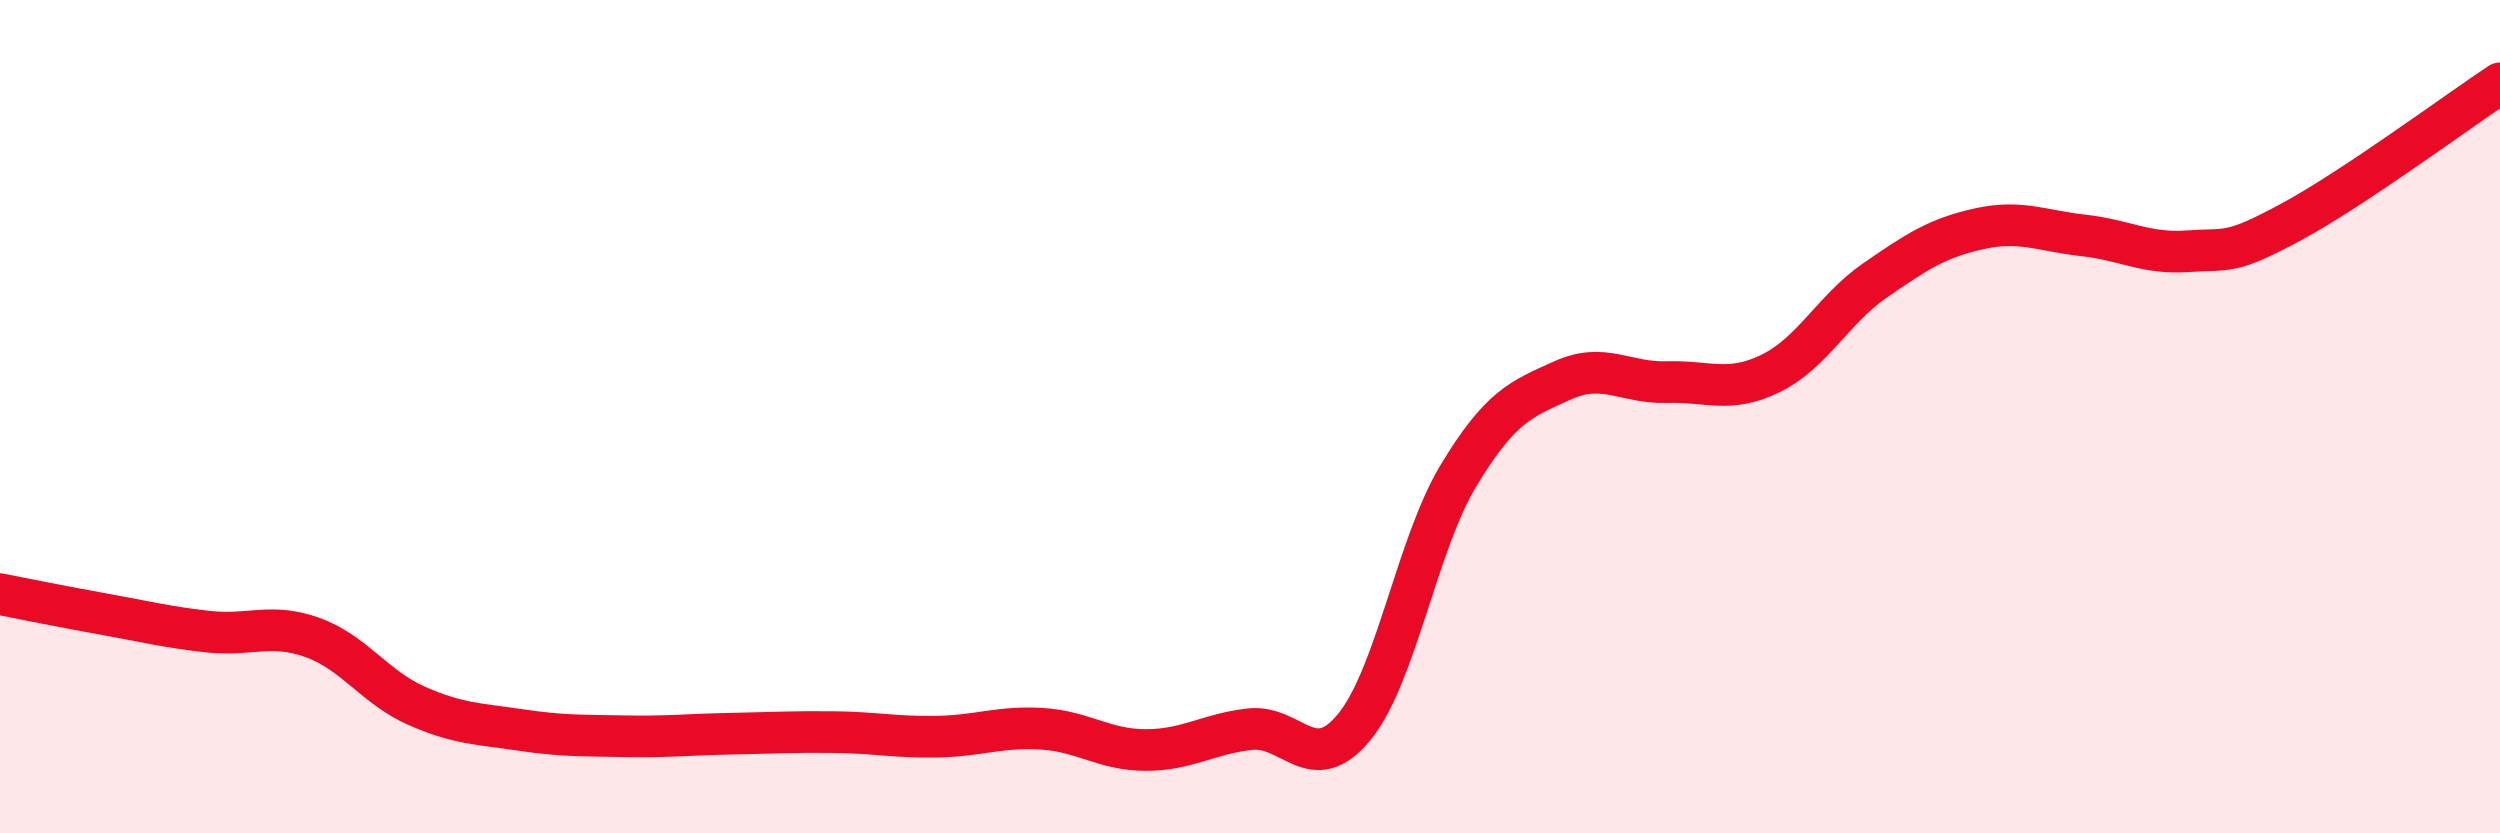 
    <svg width="60" height="20" viewBox="0 0 60 20" xmlns="http://www.w3.org/2000/svg">
      <path
        d="M 0,14.26 C 0.5,14.36 1.5,14.56 2.5,14.74 C 3.5,14.92 4,15.05 5,15.16 C 6,15.27 6.5,14.94 7.5,15.3 C 8.5,15.66 9,16.5 10,16.94 C 11,17.38 11.5,17.37 12.5,17.52 C 13.5,17.67 14,17.65 15,17.67 C 16,17.69 16.5,17.63 17.5,17.61 C 18.5,17.59 19,17.56 20,17.57 C 21,17.58 21.5,17.7 22.5,17.68 C 23.5,17.66 24,17.43 25,17.49 C 26,17.55 26.5,18 27.5,18 C 28.5,18 29,17.61 30,17.5 C 31,17.39 31.5,18.67 32.5,17.45 C 33.5,16.23 34,13.08 35,11.42 C 36,9.76 36.5,9.58 37.5,9.13 C 38.5,8.68 39,9.2 40,9.17 C 41,9.14 41.5,9.45 42.5,8.96 C 43.5,8.47 44,7.42 45,6.73 C 46,6.04 46.5,5.71 47.5,5.49 C 48.5,5.27 49,5.54 50,5.65 C 51,5.76 51.5,6.1 52.5,6.03 C 53.5,5.96 53.5,6.13 55,5.32 C 56.5,4.51 59,2.66 60,2L60 20L0 20Z"
        fill="#EB0A25"
        opacity="0.1"
        stroke-linecap="round"
        stroke-linejoin="round"
      />
      <path
        d="M 0,14.26 C 0.5,14.36 1.5,14.56 2.5,14.74 C 3.5,14.92 4,15.05 5,15.16 C 6,15.27 6.5,14.94 7.5,15.3 C 8.5,15.66 9,16.5 10,16.94 C 11,17.38 11.5,17.37 12.5,17.52 C 13.5,17.67 14,17.65 15,17.67 C 16,17.69 16.5,17.63 17.5,17.61 C 18.5,17.59 19,17.56 20,17.57 C 21,17.58 21.5,17.7 22.5,17.68 C 23.5,17.66 24,17.43 25,17.49 C 26,17.55 26.5,18 27.5,18 C 28.5,18 29,17.61 30,17.5 C 31,17.39 31.5,18.67 32.5,17.45 C 33.5,16.23 34,13.08 35,11.42 C 36,9.76 36.5,9.58 37.5,9.13 C 38.5,8.68 39,9.2 40,9.17 C 41,9.14 41.5,9.45 42.5,8.96 C 43.5,8.47 44,7.42 45,6.73 C 46,6.04 46.5,5.71 47.5,5.49 C 48.5,5.27 49,5.54 50,5.65 C 51,5.76 51.5,6.1 52.5,6.03 C 53.5,5.96 53.5,6.13 55,5.32 C 56.5,4.51 59,2.66 60,2"
        stroke="#EB0A25"
        stroke-width="1"
        fill="none"
        stroke-linecap="round"
        stroke-linejoin="round"
      />
    </svg>
  